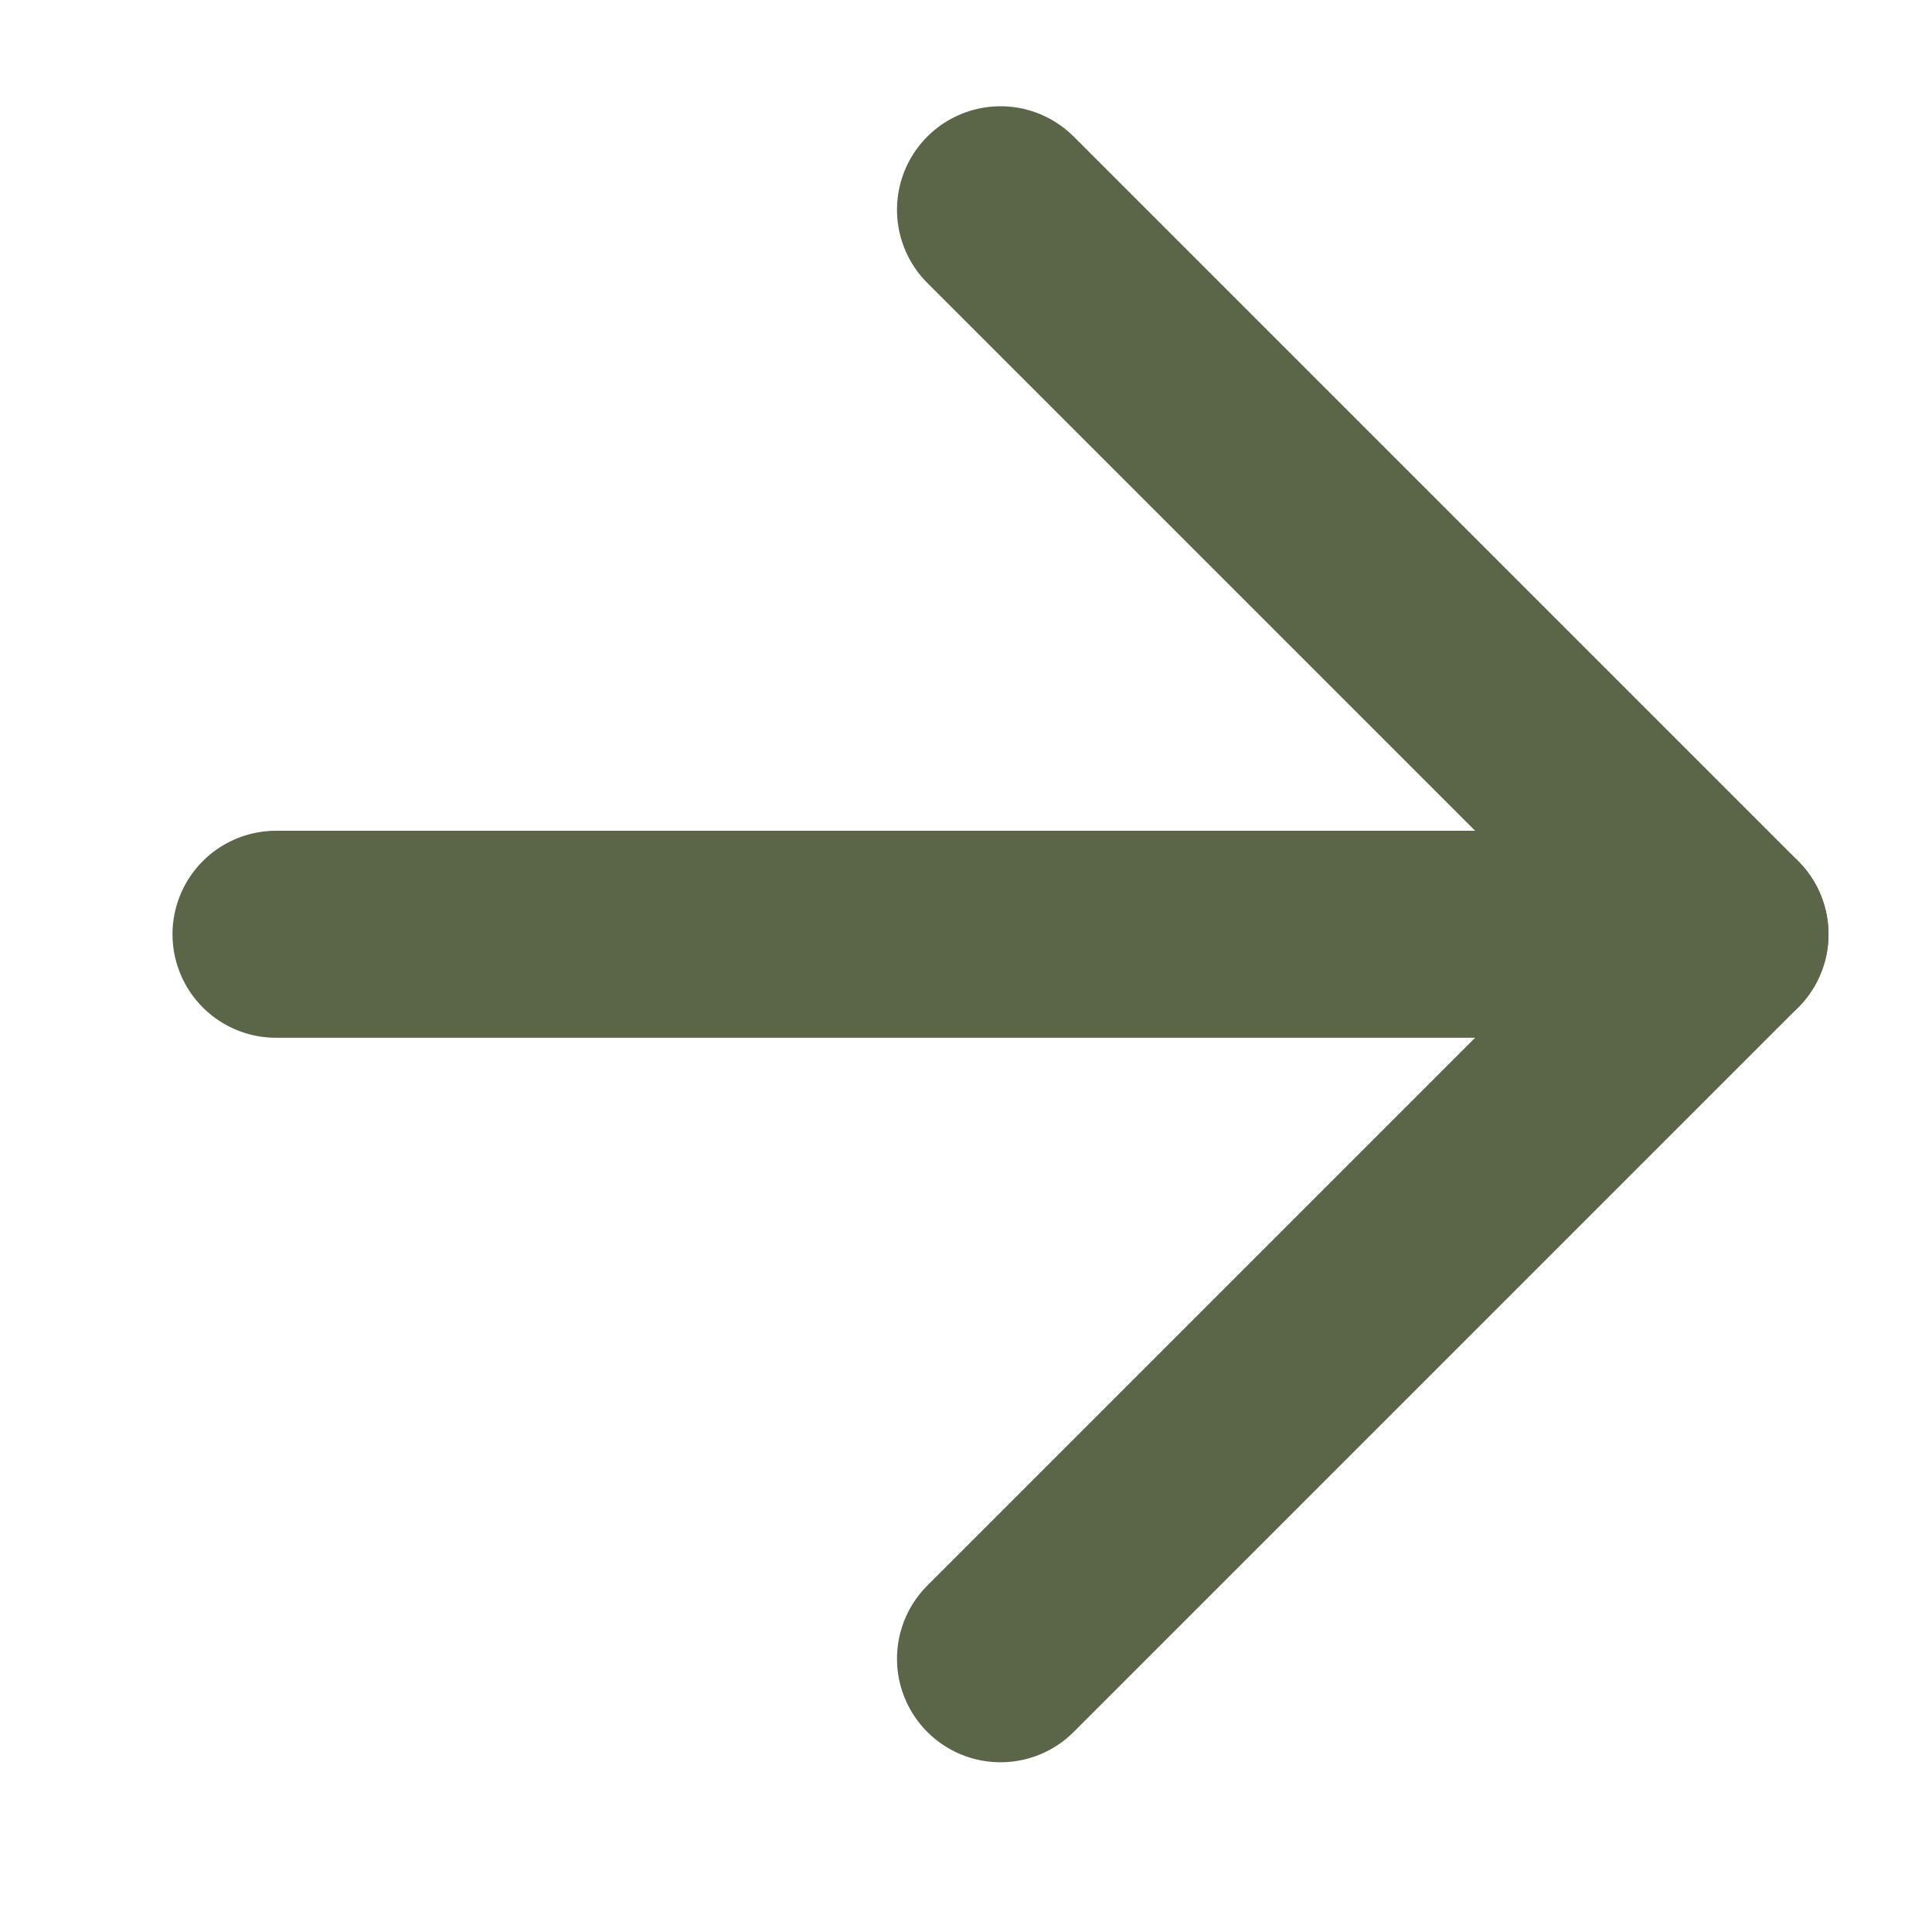 <svg width="14" height="14" viewBox="0 0 14 14" fill="none" xmlns="http://www.w3.org/2000/svg">
<g clip-path="url(#clip0_3607_926)">
<path d="M2 6.77L12.5 6.77" stroke="#5A6647" stroke-width="1.5" stroke-linecap="round" stroke-linejoin="round"/>
<path d="M7.25 1.52L12.5 6.77L7.25 12.02" stroke="#5A6647" stroke-width="1.5" stroke-linecap="round" stroke-linejoin="round"/>
</g>
<defs>
<clipPath id="clip0_3607_926">
<rect width="13.5" height="13.5" fill="white" transform="translate(14 13.52) rotate(-180)"/>
</clipPath>
</defs>
</svg>
